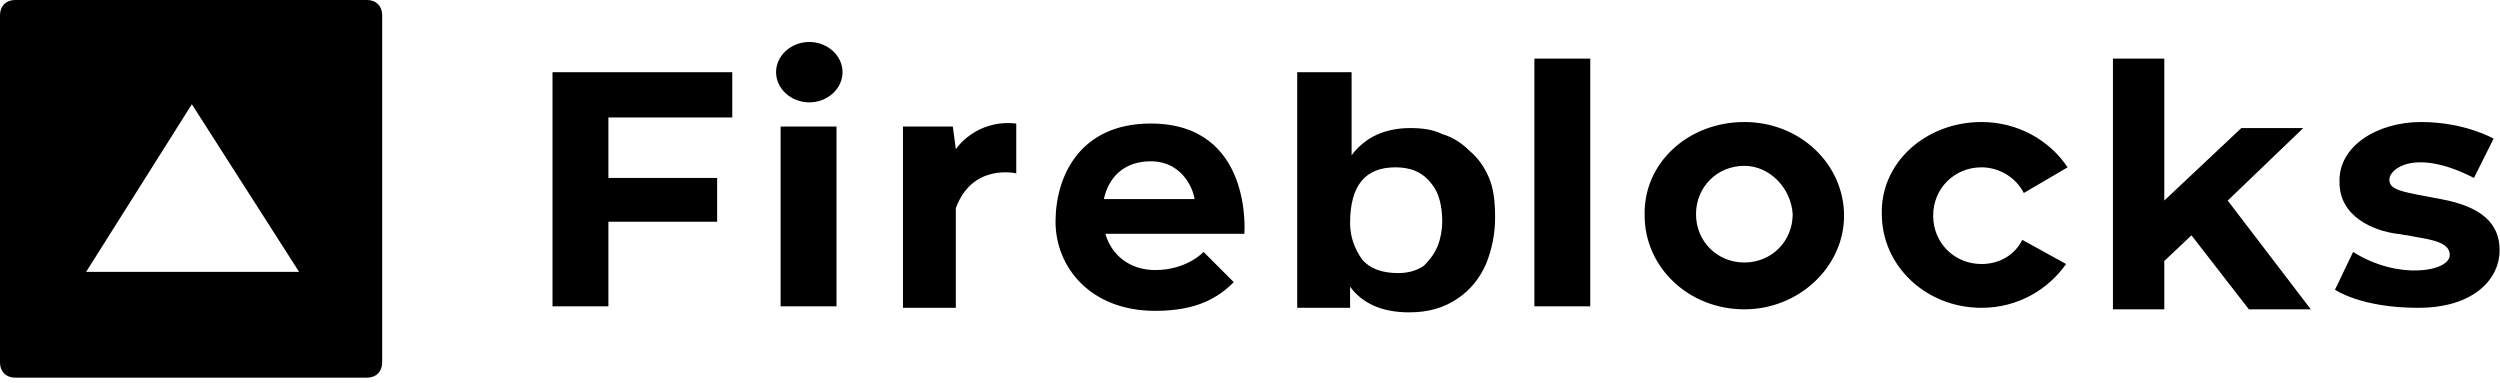 <svg xmlns="http://www.w3.org/2000/svg" width="150" height="23" viewBox="0 0 150 23" fill="none"><g clip-path="url(#clip0_4745_1913)"><path d="M81.096 4.33V9.315C81.912 8.228 83.09 7.684 84.631 7.684C85.356 7.684 85.99 7.774 86.534 8.046C87.168 8.228 87.712 8.59 88.165 9.043C88.709 9.496 89.072 10.04 89.344 10.675C89.616 11.309 89.706 12.125 89.706 13.031C89.706 14.028 89.525 14.934 89.162 15.841C88.8 16.657 88.256 17.382 87.44 17.925C86.625 18.469 85.718 18.741 84.54 18.741C82.909 18.741 81.731 18.197 81.005 17.2V18.469H77.833V4.33H81.096ZM69.042 7.412C75.205 7.412 74.661 14.028 74.661 14.028H66.323C66.685 15.297 67.773 16.203 69.314 16.203C71.217 16.203 72.214 15.116 72.214 15.116L74.026 16.928C73.12 17.835 71.851 18.651 69.314 18.651C65.416 18.651 63.332 16.022 63.332 13.303C63.332 10.584 64.782 7.412 69.042 7.412ZM145.265 7.321C147.894 7.321 149.616 8.318 149.616 8.318L148.437 10.675C144.903 8.862 143.362 10.131 143.362 10.765C143.362 11.4 143.996 11.49 146.443 11.944C148.891 12.397 149.978 13.394 149.978 15.025C149.978 16.657 148.528 18.469 145.084 18.469C141.64 18.469 140.099 17.382 140.099 17.382L141.187 15.116C143.906 16.838 146.987 16.294 146.987 15.297C146.987 14.572 145.99 14.391 144.903 14.209L144.449 14.119C144.268 14.119 143.996 14.028 143.815 14.028C142.456 13.847 140.371 13.031 140.371 10.947C140.28 8.771 142.637 7.321 145.265 7.321ZM129.857 3.515V12.034L134.48 7.684H138.196L133.664 12.034L138.649 18.56H134.933L131.489 14.119L129.857 15.66V18.56H126.776V3.515H129.857ZM118.891 7.321C121.066 7.321 122.969 8.409 124.057 10.04L121.428 11.581C120.975 10.675 119.978 10.04 118.891 10.04C117.259 10.04 115.99 11.309 115.99 12.941C115.99 14.572 117.259 15.841 118.891 15.841C119.978 15.841 120.885 15.297 121.338 14.391L123.966 15.841C122.878 17.382 121.066 18.469 118.891 18.469C115.537 18.469 112.909 15.931 112.909 12.85C112.818 9.768 115.537 7.321 118.891 7.321ZM104.661 7.321C108.014 7.321 110.643 9.859 110.643 12.941C110.643 16.022 107.924 18.56 104.661 18.56C101.307 18.56 98.679 16.022 98.679 12.941C98.588 9.768 101.307 7.321 104.661 7.321ZM50.19 7.593V18.379H46.836V7.593H50.19ZM43.936 4.33V7.049H36.504V10.675H43.029V13.303H36.504V18.379H33.15V4.33H43.936ZM57.35 8.953C57.35 8.953 58.528 7.14 60.975 7.412V10.403C60.975 10.403 58.347 9.768 57.35 12.487V18.469H54.178V7.593H57.169L57.35 8.953ZM95.416 3.515V18.379H92.063V3.515H95.416ZM83.724 10.04C81.912 10.04 81.005 11.128 81.005 13.394C81.005 14.209 81.277 14.934 81.73 15.569C82.184 16.113 82.909 16.385 83.906 16.385C84.54 16.385 85.084 16.203 85.447 15.931C85.809 15.569 86.081 15.206 86.262 14.753C86.443 14.3 86.534 13.756 86.534 13.303C86.534 12.397 86.353 11.581 85.9 11.037C85.356 10.312 84.631 10.04 83.724 10.04ZM104.661 9.95C103.03 9.95 101.761 11.219 101.761 12.85C101.761 14.481 103.03 15.75 104.661 15.75C106.292 15.75 107.561 14.481 107.561 12.85C107.471 11.309 106.202 9.95 104.661 9.95ZM69.042 9.678C67.41 9.678 66.504 10.675 66.232 11.944H71.67C71.67 11.672 71.126 9.678 69.042 9.678ZM48.558 2.518C49.646 2.518 50.552 3.333 50.552 4.33C50.552 5.327 49.646 6.143 48.558 6.143C47.471 6.143 46.564 5.327 46.564 4.33C46.564 3.333 47.471 2.518 48.558 2.518Z" fill="black"></path><path d="M22.024 0C22.568 0 22.93 0.363 22.93 0.906V21.752C22.93 22.296 22.568 22.659 22.024 22.659H0.906C0.363 22.659 0 22.296 0 21.752V0.906C0 0.363 0.363 0 0.906 0H22.024ZM11.511 6.254L5.166 16.314H17.946L11.511 6.254Z" fill="black"></path></g><defs><clipPath id="clip0_4745_1913"><rect width="150" height="22.659" fill="white"></rect></clipPath></defs></svg>
